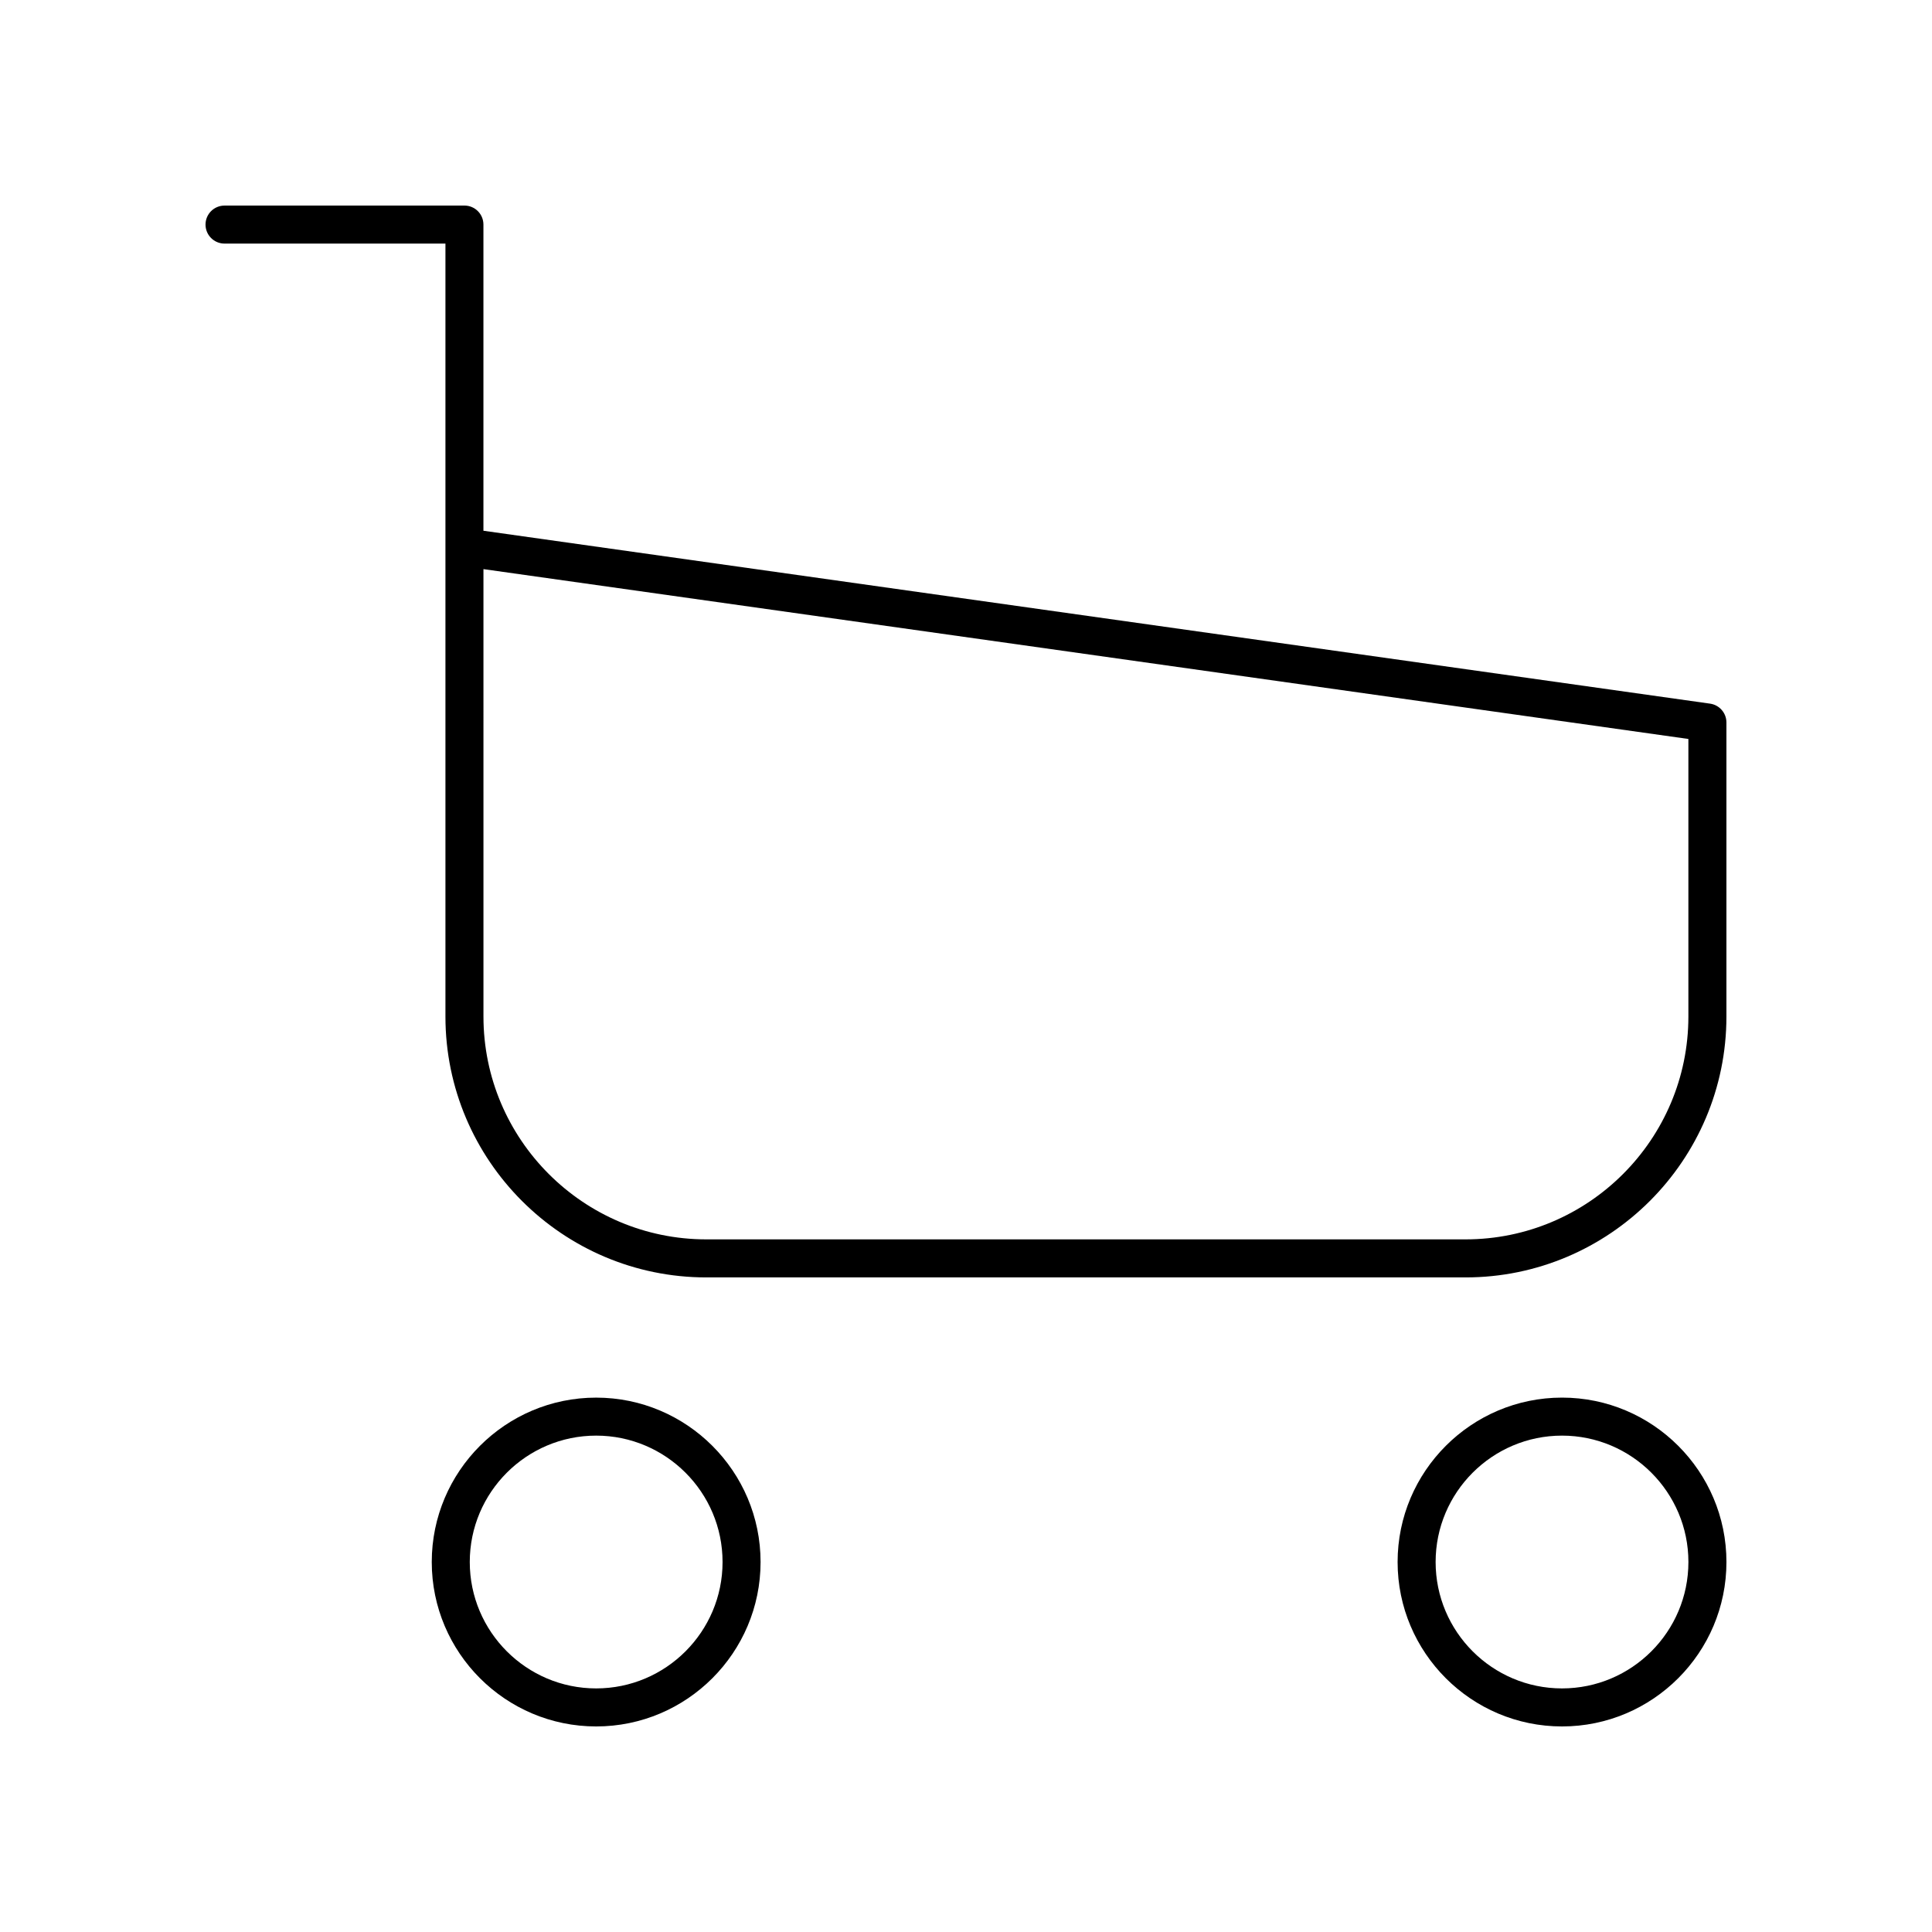 <?xml version="1.0" encoding="UTF-8"?>
<!-- Uploaded to: ICON Repo, www.svgrepo.com, Generator: ICON Repo Mixer Tools -->
<svg fill="#000000" width="800px" height="800px" version="1.1" viewBox="144 144 512 512" xmlns="http://www.w3.org/2000/svg">
 <g>
  <path d="m203.51 208.55h58.535v204.84c0 38.121 31.016 69.137 69.137 69.137h201.2c38.121 0 69.137-31.016 69.137-69.137v-77.93c0-2.508-1.852-4.641-4.336-4.988l-325.07-45.82v-81.137c0-2.785-2.254-5.039-5.039-5.039l-63.57 0.004c-2.785 0-5.039 2.254-5.039 5.039 0.004 2.781 2.254 5.035 5.039 5.035zm68.609 86.273 319.32 45.012v73.551c0 32.566-26.496 59.059-59.059 59.059h-201.2c-32.566 0-59.059-26.496-59.059-59.059z"/>
  <path d="m258.42 557.95c0 24.027 19.547 43.574 43.57 43.574 24.023 0 43.57-19.547 43.57-43.57s-19.547-43.57-43.57-43.57c-24.023-0.004-43.57 19.543-43.57 43.566zm77.066 0c0 18.473-15.027 33.496-33.496 33.496s-33.496-15.027-33.496-33.496 15.027-33.496 33.496-33.496c18.469 0.004 33.496 15.027 33.496 33.496z"/>
  <path d="m514.38 557.95c0 24.027 19.547 43.574 43.57 43.574 24.027 0 43.574-19.547 43.574-43.574 0-24.023-19.547-43.57-43.57-43.57-24.027 0-43.574 19.547-43.574 43.57zm77.066 0c0 18.473-15.023 33.496-33.496 33.496-18.469 0-33.496-15.027-33.496-33.496s15.027-33.496 33.496-33.496c18.473 0.004 33.496 15.027 33.496 33.496z"/>
 </g>
</svg>
